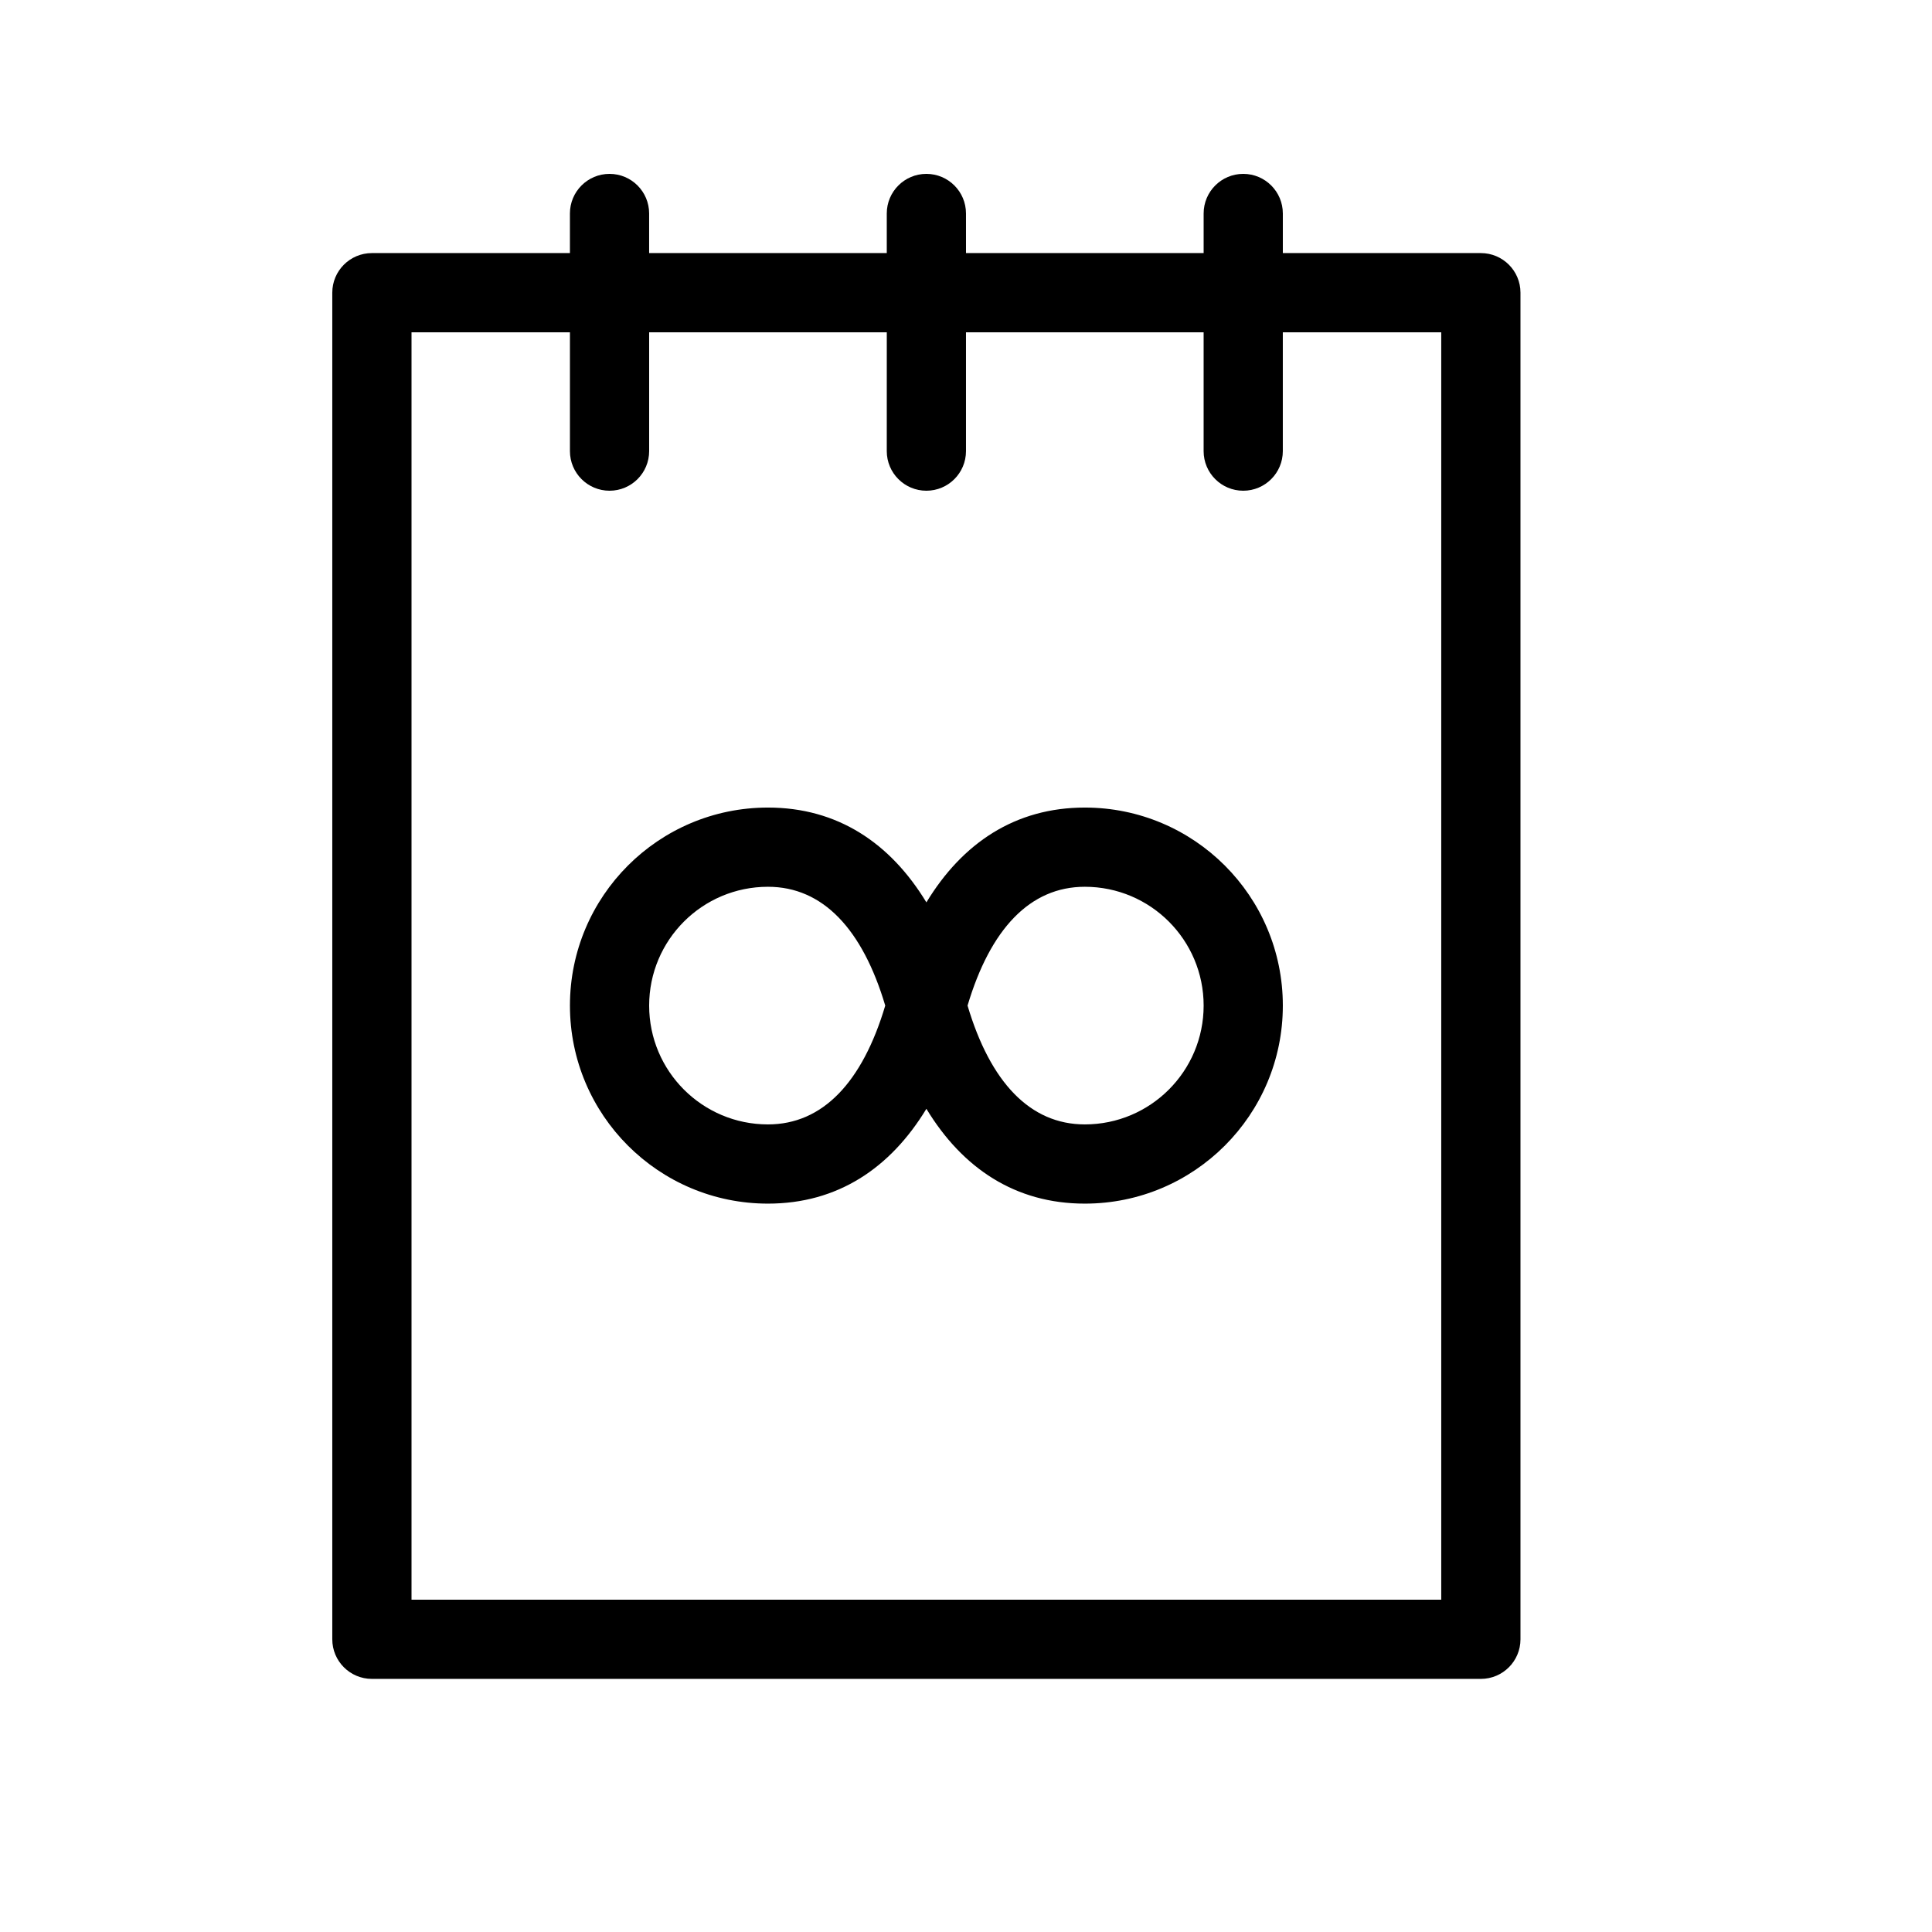 <?xml version="1.0" encoding="UTF-8"?>
<!-- Uploaded to: ICON Repo, www.iconrepo.com, Generator: ICON Repo Mixer Tools -->
<svg fill="#000000" width="800px" height="800px" version="1.1" viewBox="144 144 512 512" xmlns="http://www.w3.org/2000/svg">
 <path d="m400 211.07h62.977v-10.496c0-5.797 4.699-10.496 10.496-10.496 5.793 0 10.492 4.699 10.492 10.496v10.496h52.48c5.797 0 10.496 4.699 10.496 10.496v356.86c0 5.797-4.699 10.496-10.496 10.496h-293.89c-5.797 0-10.496-4.699-10.496-10.496v-356.86c0-5.797 4.699-10.496 10.496-10.496h52.48v-10.496c0-5.797 4.699-10.496 10.496-10.496s10.496 4.699 10.496 10.496v10.496h62.977v-10.496c0-5.797 4.699-10.496 10.496-10.496s10.496 4.699 10.496 10.496zm-20.992 20.992h-62.977v31.488c0 5.797-4.699 10.496-10.496 10.496s-10.496-4.699-10.496-10.496v-31.488h-41.984v335.87h272.89v-335.87h-41.984v31.488c0 5.797-4.699 10.496-10.492 10.496-5.797 0-10.496-4.699-10.496-10.496v-31.488h-62.977v31.488c0 5.797-4.699 10.496-10.496 10.496s-10.496-4.699-10.496-10.496zm-31.488 230.91c-28.988 0-52.48-23.496-52.48-52.48 0-28.988 23.492-52.48 52.48-52.48 18.41 0 32.418 9.363 41.984 25.125 9.562-15.762 23.57-25.125 41.984-25.125 28.984 0 52.477 23.492 52.477 52.48 0 28.984-23.492 52.48-52.477 52.48-18.414 0-32.422-9.363-41.984-25.129-9.566 15.766-23.574 25.129-41.984 25.129zm0-20.992c14.496 0 25.02-11.148 31.078-31.488-6.059-20.344-16.582-31.488-31.078-31.488-17.395 0-31.488 14.094-31.488 31.488 0 17.391 14.094 31.488 31.488 31.488zm83.969-62.977c-14.5 0-25.023 11.145-31.078 31.488 6.055 20.34 16.578 31.488 31.078 31.488 17.391 0 31.488-14.098 31.488-31.488 0-17.395-14.098-31.488-31.488-31.488z"/>
</svg>